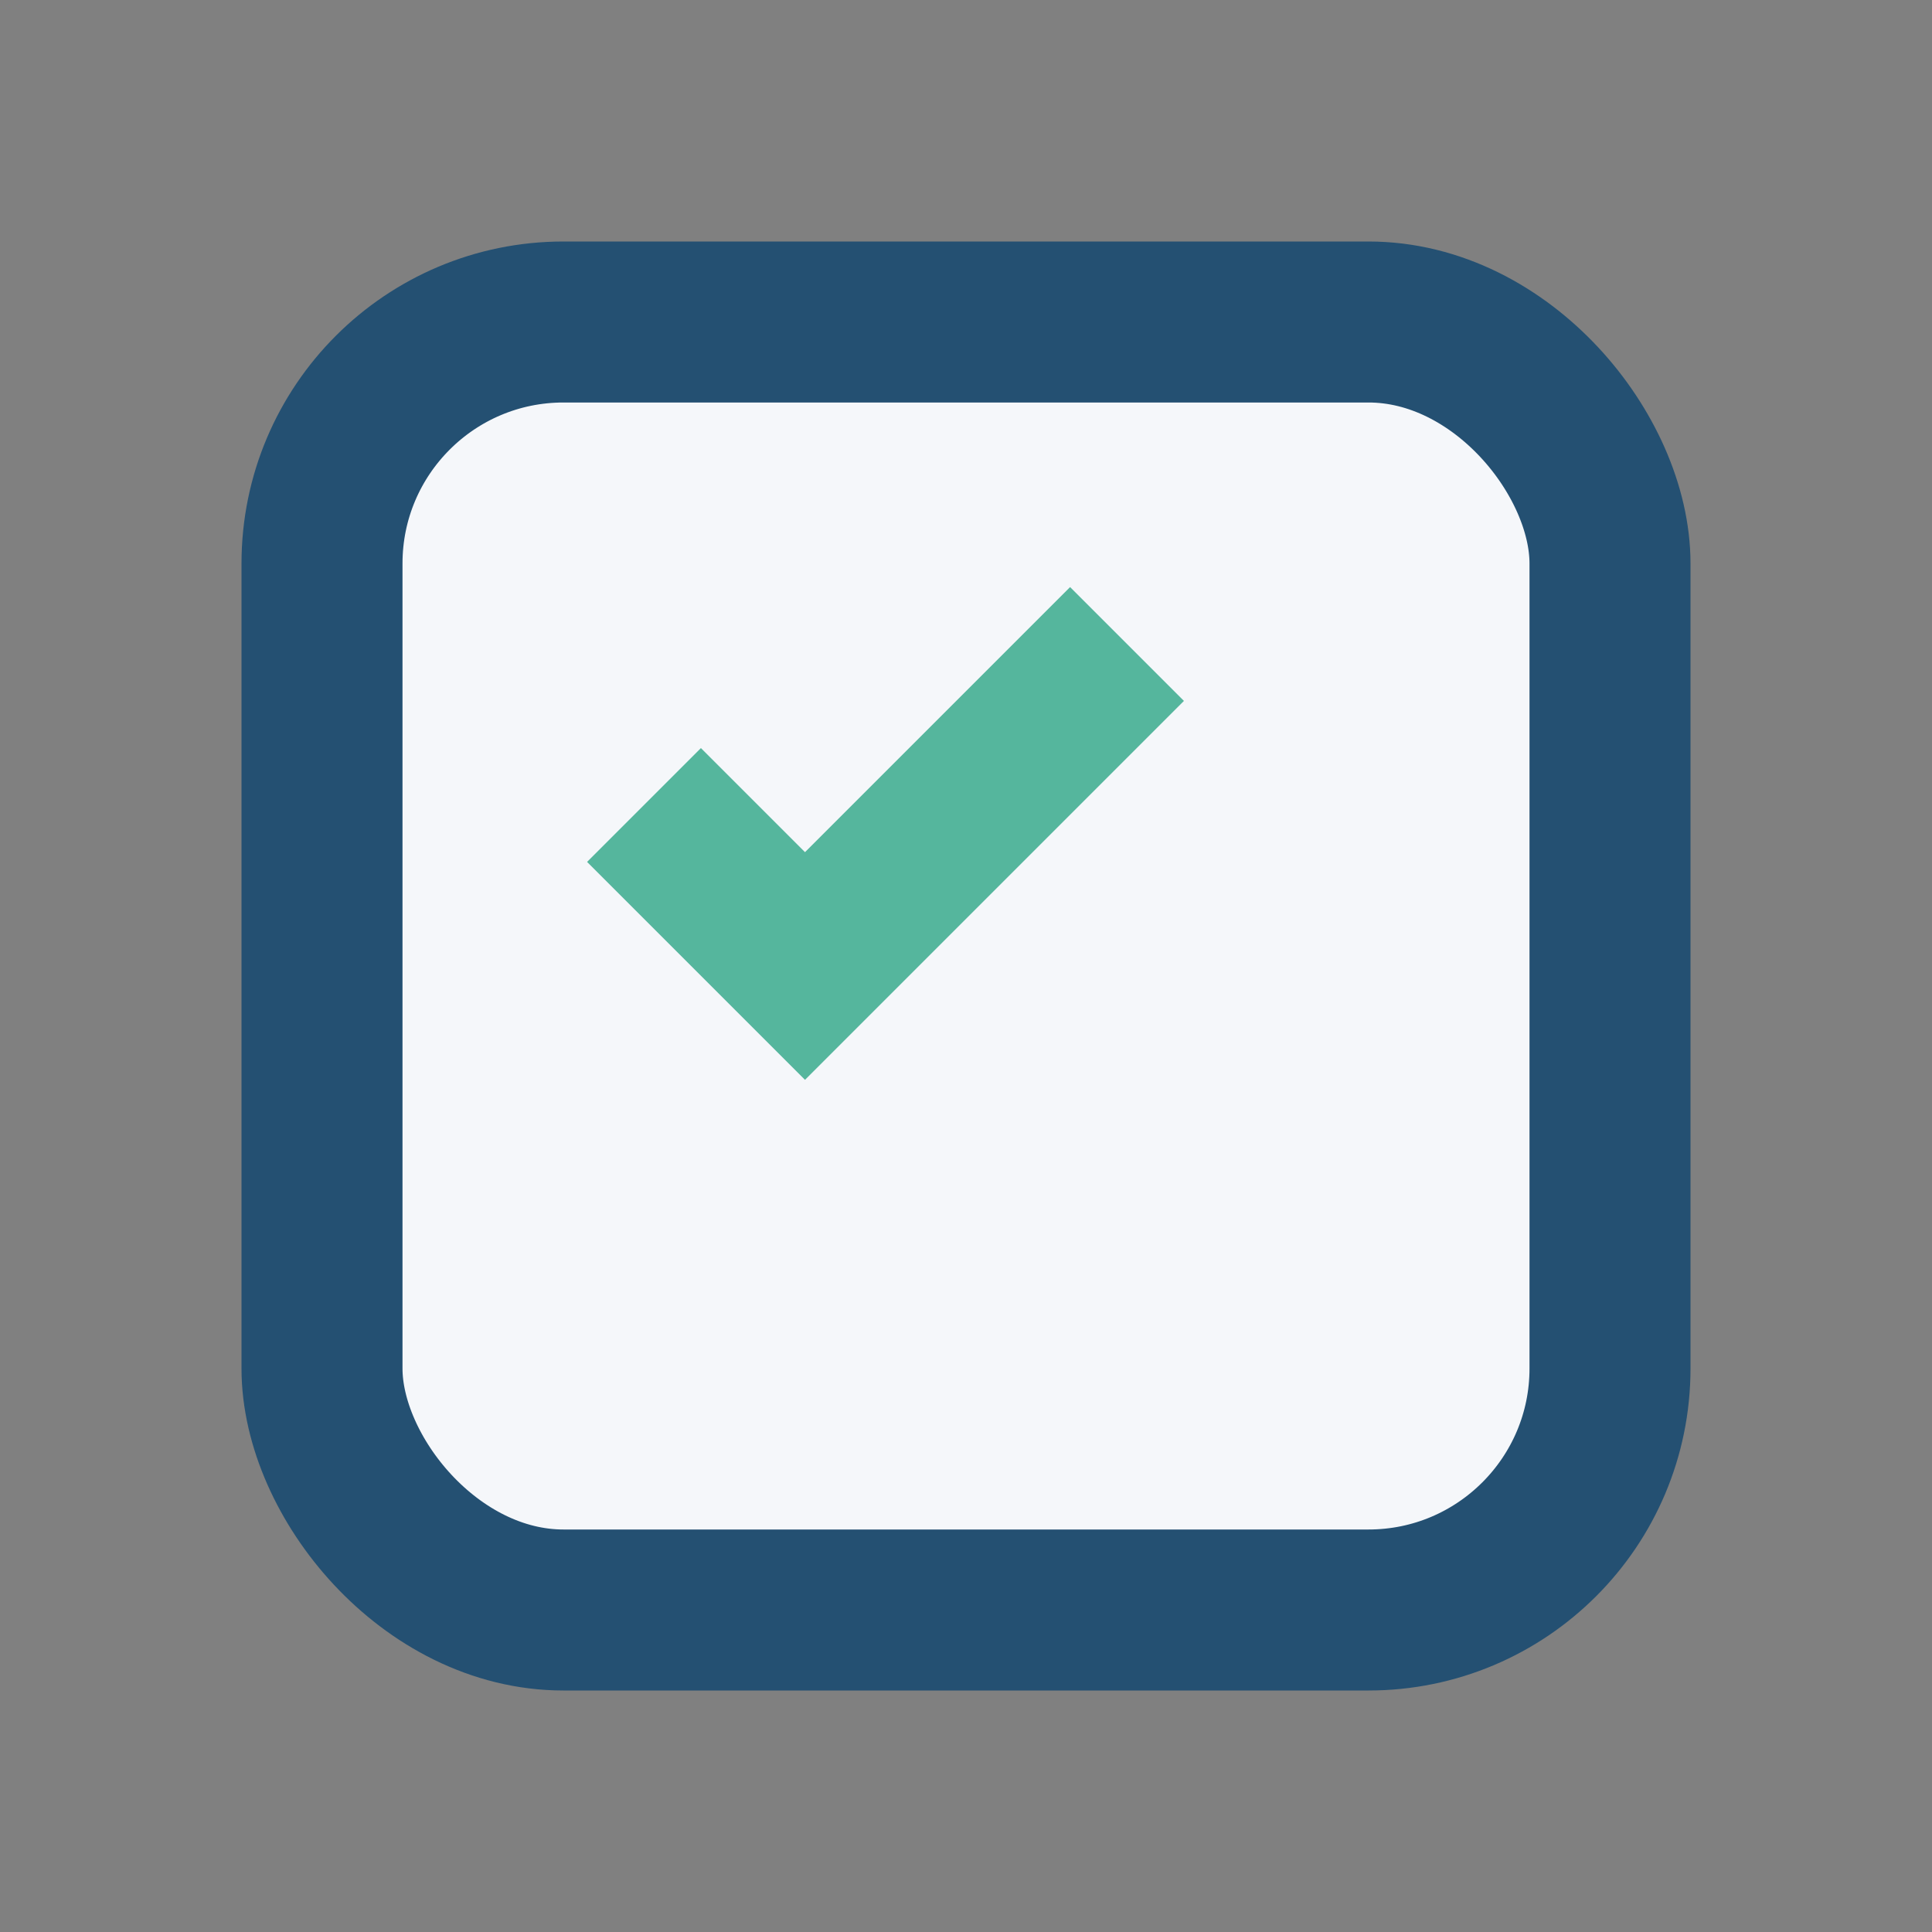 <?xml version="1.0" encoding="UTF-8"?>
<svg xmlns="http://www.w3.org/2000/svg" width="24" height="24" viewBox="0 0 24 24"><rect x="0" y="0" width="24" height="24" fill="#808080" stroke="none"/><rect x="4" y="4" width="16" height="16" rx="3" fill="#F5F7FA" stroke="#245072" stroke-width="2"/><path d="M8 10l2 2 4-4" stroke="#55B69D" stroke-width="2" fill="none"/></svg>